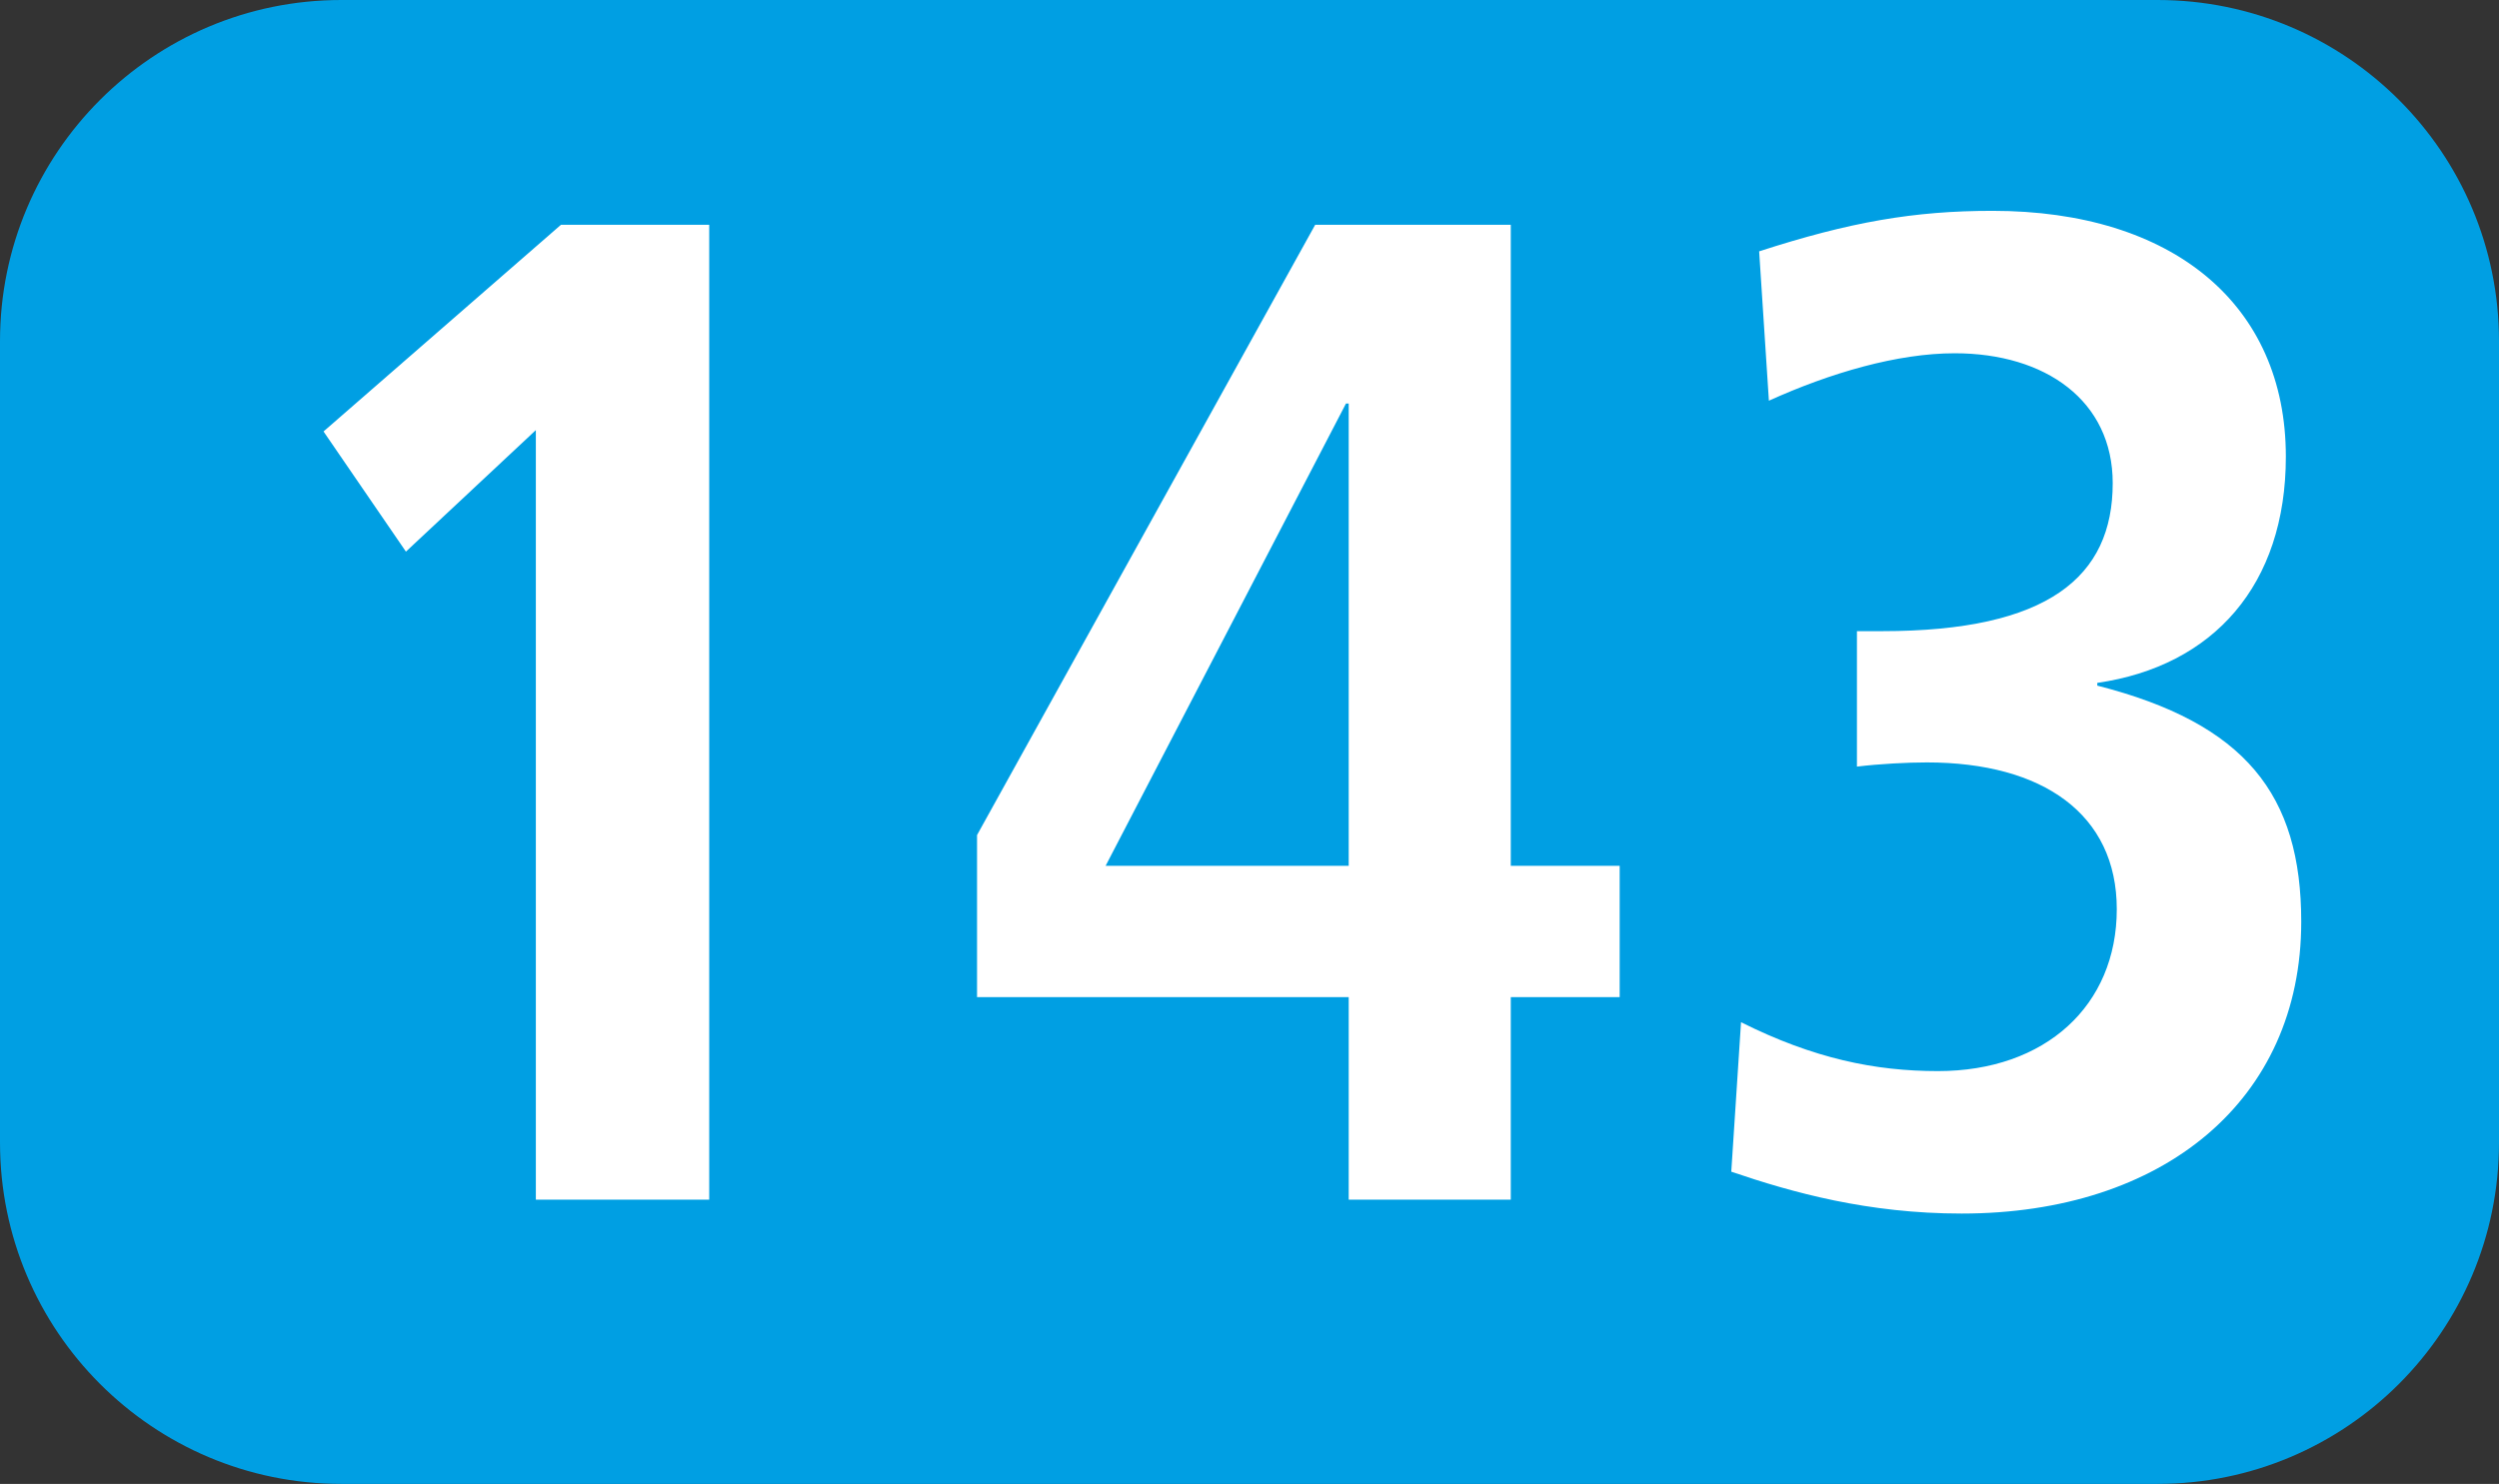 <?xml version="1.0" encoding="UTF-8"?><svg id="uuid-79b43459-3382-4de1-85d0-5109cd334e75" xmlns="http://www.w3.org/2000/svg" viewBox="0 0 127.16 75.529"><rect x="0" y="0" width="127.16" height="75.529" fill="#333333" stroke="none"/><defs><style>.uuid-900261cd-7d4a-49de-ae14-0df3a1677530{fill:#fff;}.uuid-2a47c29f-dbd0-4a75-bffa-78c16c3c9791{fill:#009fe3;fill-rule:evenodd;}</style></defs><g id="uuid-2d872c6f-5bda-4159-9bb5-c5307a7f65a9"><g><path class="uuid-2a47c29f-dbd0-4a75-bffa-78c16c3c9791" d="M0,17.365C0,7.776,7.781,0,17.366,0H109.784c9.596,0,17.376,7.776,17.376,17.365V58.153c0,9.595-7.781,17.375-17.376,17.375H17.366c-9.585,0-17.366-7.781-17.366-17.375V17.365Z"/><g><path class="uuid-900261cd-7d4a-49de-ae14-0df3a1677530" d="M27.266,61.059V21.892l-6.611,6.185-4.193-6.116,12.083-10.521h7.543V61.059h-8.822Z"/><path class="uuid-900261cd-7d4a-49de-ae14-0df3a1677530" d="M68.628,61.059v-10.308h-18.912v-8.247l17.207-31.064h9.952V44.07h5.541v6.681h-5.541v10.308h-8.247Zm0-40.52h-.139l-12.231,23.531h12.37V20.539Z"/><path class="uuid-900261cd-7d4a-49de-ae14-0df3a1677530" d="M88.591,52.029c3.697,1.849,6.819,2.488,10.021,2.488,5.471,0,9.099-3.34,9.099-8.242,0-4.837-3.767-7.469-9.664-7.469-1.001,0-2.418,.074-3.558,.213v-6.894h1.279c8.465,0,11.736-2.77,11.736-7.533,0-4.198-3.42-6.611-8.039-6.611-2.914,0-6.324,.996-9.456,2.414l-.496-7.602c4.619-1.497,7.89-2.062,11.874-2.062,9.168,0,14.927,4.763,14.927,12.509,0,6.542-3.697,10.665-9.595,11.518v.139c7.533,1.923,10.378,5.546,10.378,12.018,0,9.099-7.037,14.853-17.276,14.853-4.768,0-8.604-1.066-11.726-2.131l.496-7.607Z"/></g></g></g></svg>
